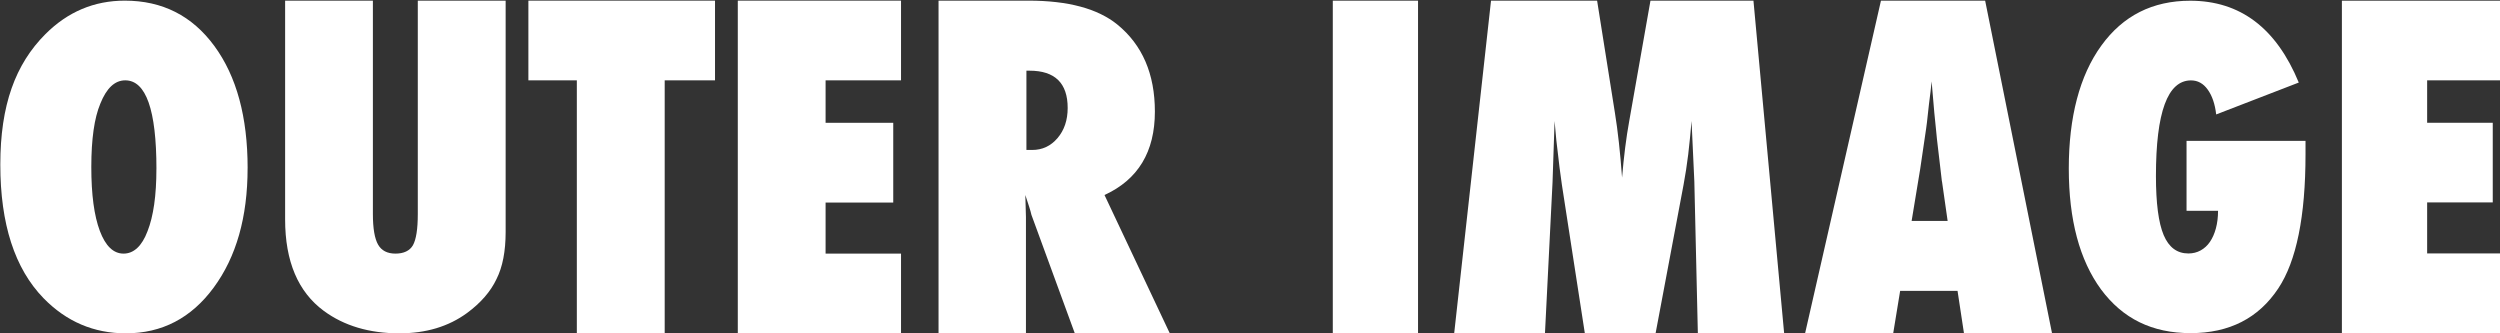 <svg width="1200" height="160" viewBox="0 0 1200 160" fill="none" xmlns="http://www.w3.org/2000/svg">
<rect x="0" y="0" width="1200" height="160" fill="#333333" stroke="none"/>
<path d="M118.848 80.706C118.848 104.219 113.429 123.318 102.577 138.032C91.806 152.678 77.745 160 60.396 160C45.041 160 31.87 154.374 20.884 143.121C7.053 128.876 0.15 107.515 0.15 78.996C0.15 50.478 7.363 30.827 21.8 16.374C32.504 5.659 45.217 0.309 59.897 0.309C77.921 0.309 92.224 7.549 102.887 22.07C113.55 36.591 118.862 56.132 118.862 80.706M75.09 81.065C75.09 52.739 70.075 38.563 60.113 38.563C55.125 38.563 51.148 42.286 48.169 49.719C45.27 56.628 43.828 66.764 43.828 80.141C43.828 93.517 45.203 103.557 47.913 110.824C50.649 118.092 54.437 121.732 59.304 121.732C64.17 121.732 68.12 118.147 70.816 110.976C73.647 103.805 75.076 93.848 75.076 81.051" fill="white"/>
<path d="M200.541 0.309H242.709V111.321C242.709 120.602 241.253 128.117 238.355 133.882C235.524 139.908 230.806 145.355 224.187 150.237C215.303 156.746 204.464 160 191.725 160C177.314 160 165.208 156.415 155.435 149.23C143.046 140.087 136.858 125.442 136.858 105.322V0.309H178.986V102.715C178.986 109.638 179.835 114.534 181.48 117.416C183.124 120.298 185.915 121.732 189.838 121.732C193.761 121.732 196.659 120.395 198.209 117.719C199.759 114.92 200.541 109.942 200.541 102.812V0.309Z" fill="white"/>
<path d="M319.05 160H276.882V38.563H253.628V0.309H343.207V38.563H319.05V160Z" fill="white"/>
<path d="M354.141 160V0.309H432.491V38.563H396.281V58.945H428.756V97.227H396.281V121.732H432.491V160H354.141Z" fill="white"/>
<path d="M561.501 160H515.909L495.082 103.115C494.88 102.15 494.516 100.881 494.017 99.296C493.504 97.71 492.871 95.82 492.156 93.614L492.453 104.15V160H450.501V0.309H493.68C512.674 0.309 526.896 4.129 536.333 11.782C548.331 21.573 554.343 35.502 554.343 53.567C554.343 72.873 546.282 86.222 530.159 93.6L561.501 160ZM492.669 71.977H495.486C500.326 71.977 504.37 70.088 507.605 66.295C510.841 62.503 512.485 57.676 512.485 51.815C512.485 39.901 506.365 33.929 494.179 33.929H492.682V71.991L492.669 71.977Z" fill="white"/>
<path d="M680.657 0.322H639.743V159.89H680.657V0.322Z" fill="white"/>
<path d="M856.365 159.89H814.966L813.281 87.119L811.946 58.09C811.474 63.661 810.949 68.984 810.355 74.045C809.735 79.106 808.98 84.016 808.091 88.773L794.704 159.876H760.706L749.706 88.677C749.059 84.54 748.182 77.452 747.05 67.385C746.942 65.868 746.645 62.779 746.201 58.09L745.217 87.532L741.59 159.876H698.021L715.694 0.309H766.61L775.144 54.05C775.858 58.462 776.505 63.248 777.072 68.433C777.638 73.59 778.15 79.189 778.595 85.257C779.431 75.135 780.576 66.075 782.032 58.09L792.224 0.322H841.658L856.379 159.89H856.365Z" fill="white"/>
<path d="M984.971 159.89H942.695L939.622 139.632H912.067L908.751 159.89H866.462L902.86 0.322H952.873L984.958 159.89H984.971ZM934.863 106.039L932.207 87.45C932.14 87.38 932.019 86.443 931.83 84.65C931.668 83.147 930.981 77.148 929.727 66.681C929.606 65.509 929.444 63.896 929.255 61.868C929.053 59.841 928.77 57.276 928.473 54.16L927.179 39.073C927.071 40.507 926.882 42.135 926.667 43.927C926.411 45.72 926.182 47.678 925.925 49.816C925.454 54.091 925.144 57.056 924.941 58.711C924.753 60.365 924.618 61.358 924.55 61.703L921.706 81.023L917.581 106.039H934.877H934.863Z" fill="white"/>
<path d="M1049.53 67.605H1106.65V74.031C1106.65 103.86 1102.28 125.317 1093.58 138.432C1084.09 152.746 1070.06 159.904 1051.5 159.904C1032.93 159.904 1018.92 152.912 1008.52 138.956C998.182 124.849 993.019 105.487 993.019 80.871C993.019 56.255 998.209 36.273 1008.64 21.89C1019.02 7.521 1033.26 0.35 1051.31 0.35C1075.25 0.35 1092.61 13.437 1103.41 39.624L1063.77 54.932C1063.19 49.912 1061.82 45.927 1059.69 42.989C1057.58 40.052 1054.91 38.59 1051.69 38.59C1040.44 38.59 1034.85 53.897 1034.85 84.498C1034.85 97.489 1036.08 106.949 1038.56 112.837C1041.05 118.726 1045 121.663 1050.43 121.663C1052.58 121.663 1054.54 121.18 1056.31 120.201C1058.06 119.236 1059.57 117.857 1060.77 116.092C1061.97 114.327 1062.93 112.189 1063.62 109.652C1064.3 107.114 1064.66 104.315 1064.66 101.198H1049.54V67.605H1049.53Z" fill="white"/>
<path d="M1124.11 159.888V0.334H1200.15V38.561H1165.03V58.929H1196.52V97.156H1165.03V121.647H1200.15V159.888H1124.11Z" fill="white"/>
</svg>
